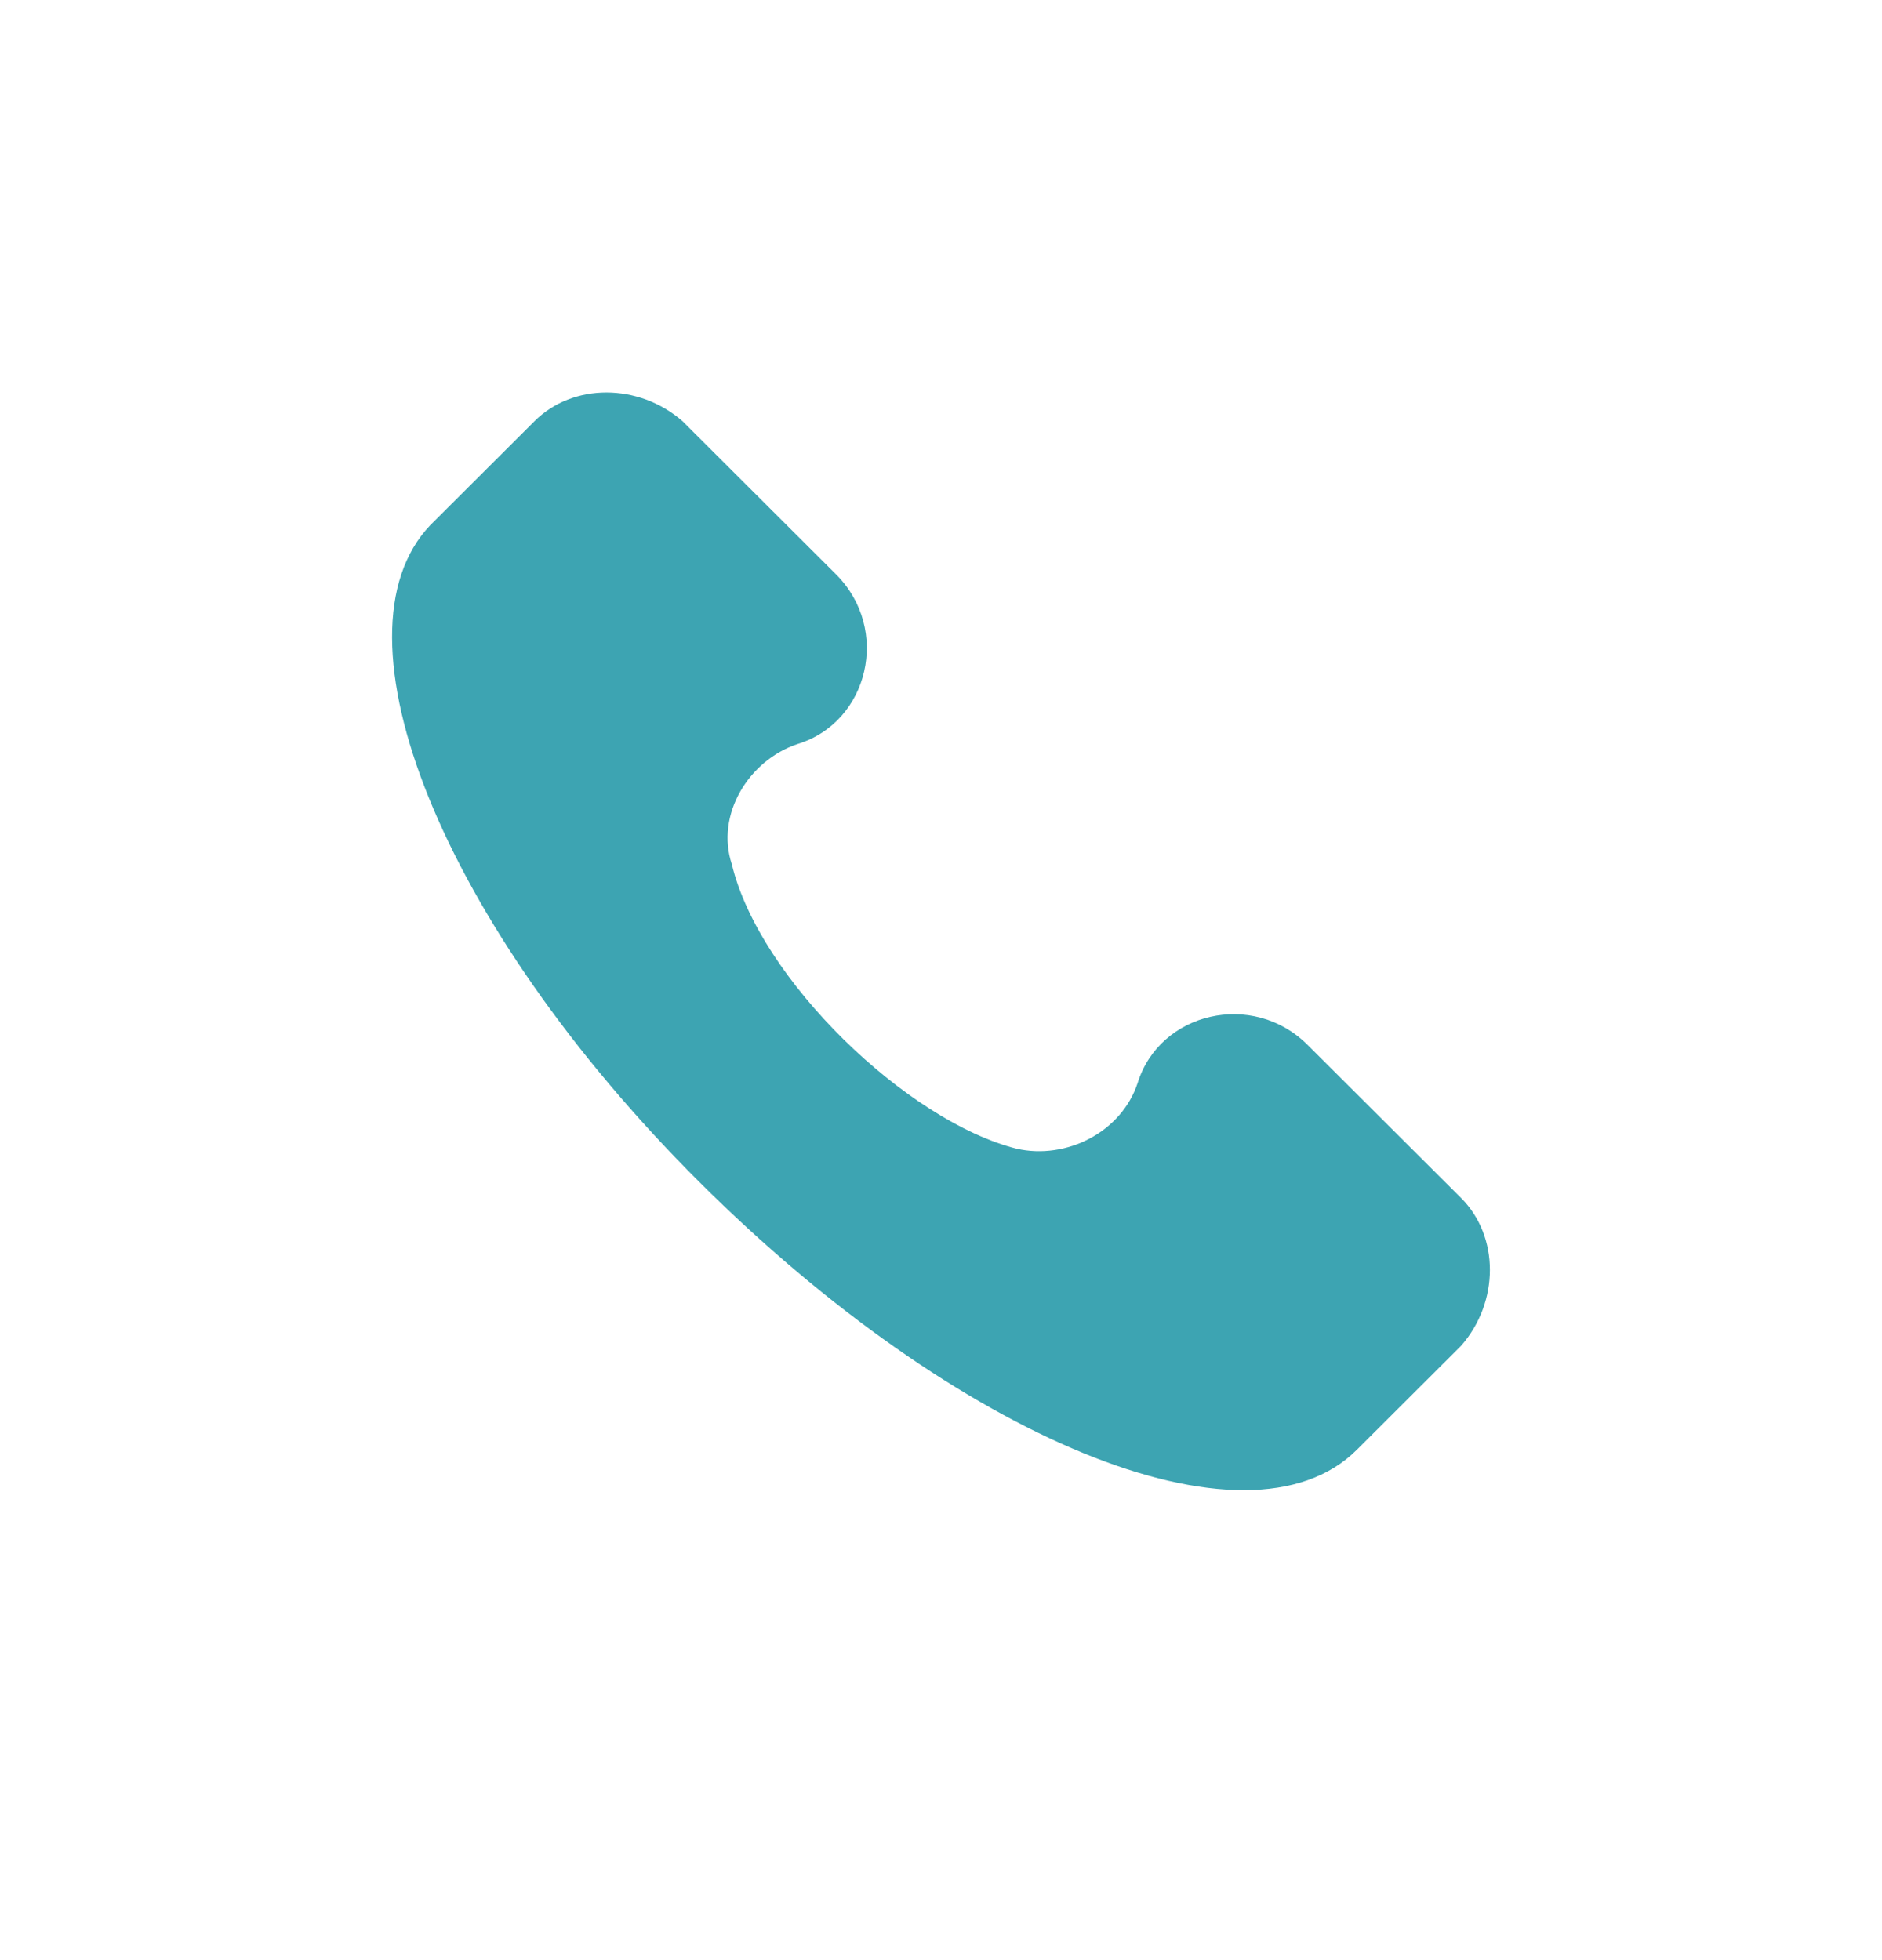 <svg width="24" height="25" viewBox="0 0 24 25" fill="none" xmlns="http://www.w3.org/2000/svg">
<path d="M18.633 15.28L16.675 13.327C15.976 12.629 14.787 12.908 14.507 13.815C14.298 14.443 13.598 14.792 12.969 14.652C11.571 14.304 9.683 12.489 9.333 11.024C9.123 10.396 9.543 9.698 10.172 9.489C11.081 9.21 11.361 8.024 10.662 7.326L8.704 5.372C8.144 4.884 7.305 4.884 6.816 5.372L5.487 6.698C4.159 8.093 5.627 11.792 8.914 15.071C12.2 18.351 15.906 19.886 17.304 18.49L18.633 17.164C19.122 16.606 19.122 15.769 18.633 15.28Z" fill="#3DA4B2"/>
</svg>
